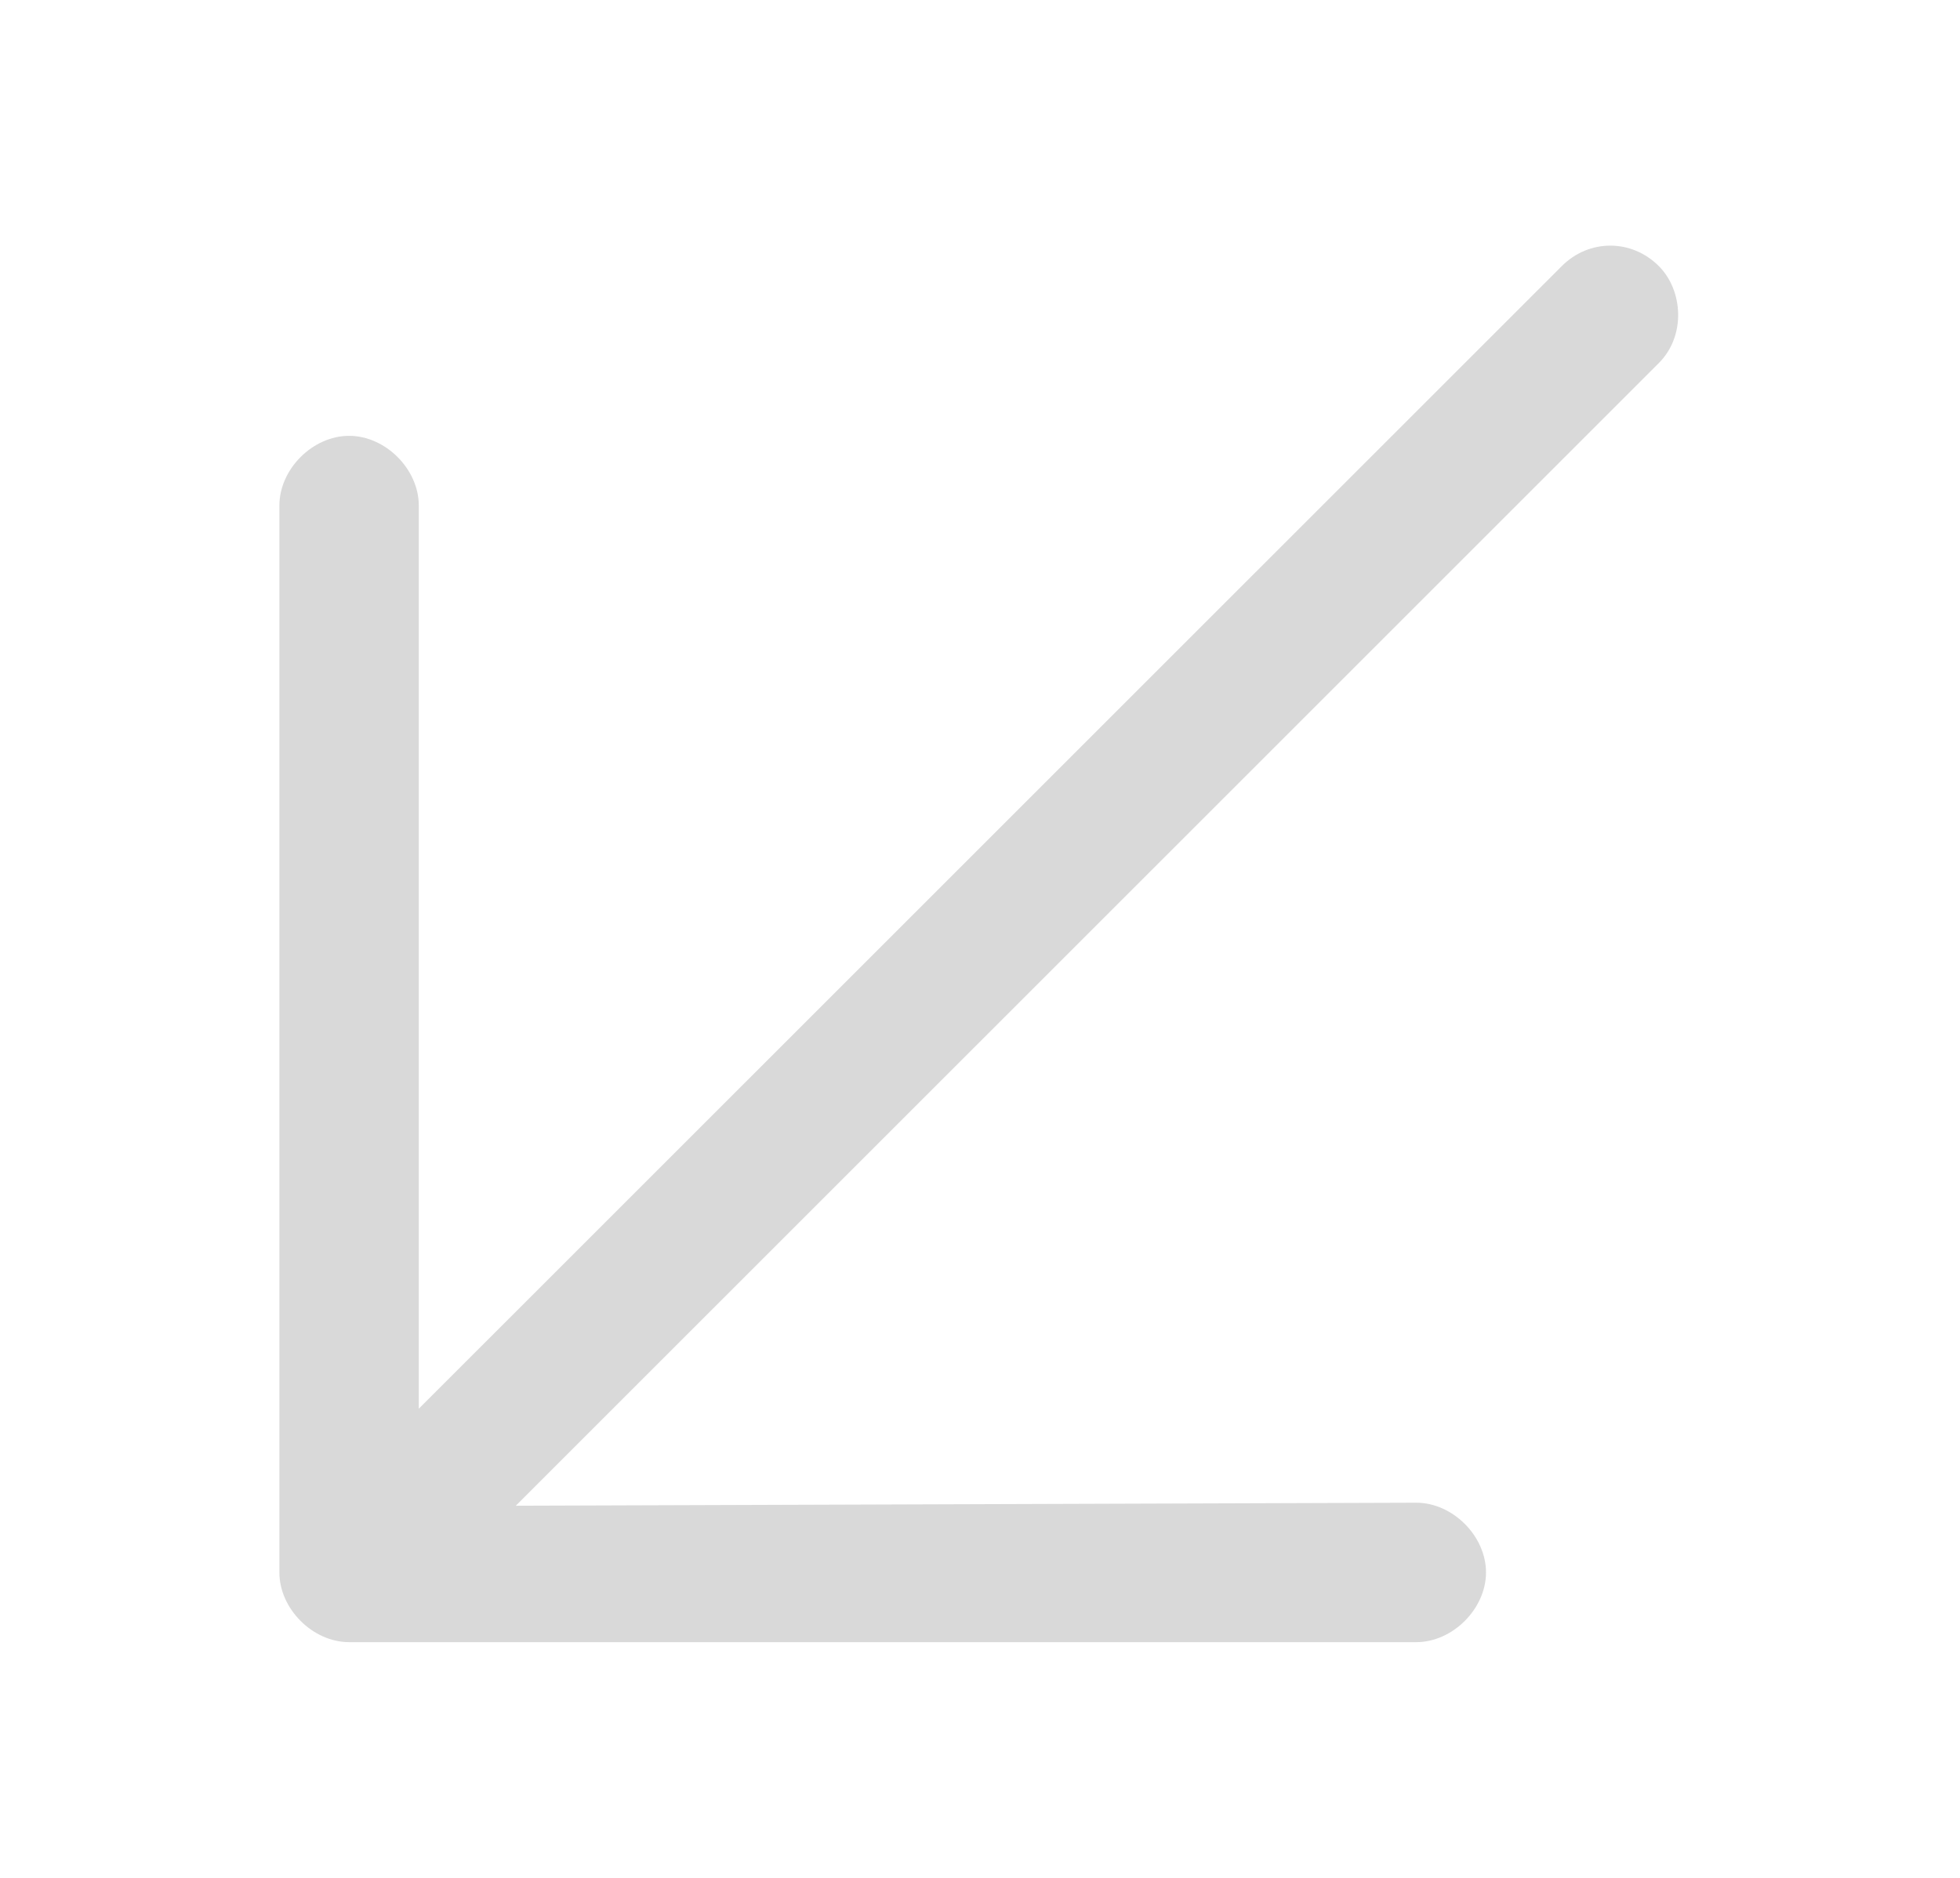 <svg width="24" height="23" viewBox="0 0 24 23" fill="none" xmlns="http://www.w3.org/2000/svg">
<g clip-path="url(#clip0_427_1151)">
<path d="M3.421 19.259L3.421 6.192C3.421 5.746 3.829 5.338 4.275 5.338C4.72 5.338 5.128 5.746 5.128 6.192L5.128 17.254L19.124 3.259C19.458 2.925 19.978 2.925 20.312 3.259C20.609 3.556 20.646 4.113 20.312 4.447L6.316 18.442L17.342 18.405C17.788 18.405 18.196 18.813 18.196 19.259C18.196 19.704 17.788 20.113 17.342 20.113L4.275 20.113C3.829 20.113 3.421 19.704 3.421 19.259Z" fill="#D9D9D9"/>
</g>
<defs>
<clipPath id="clip0_427_1151">
<rect width="24" height="22.08" fill="white" transform="translate(0 0.48)"/>
</clipPath>
</defs>
</svg>
